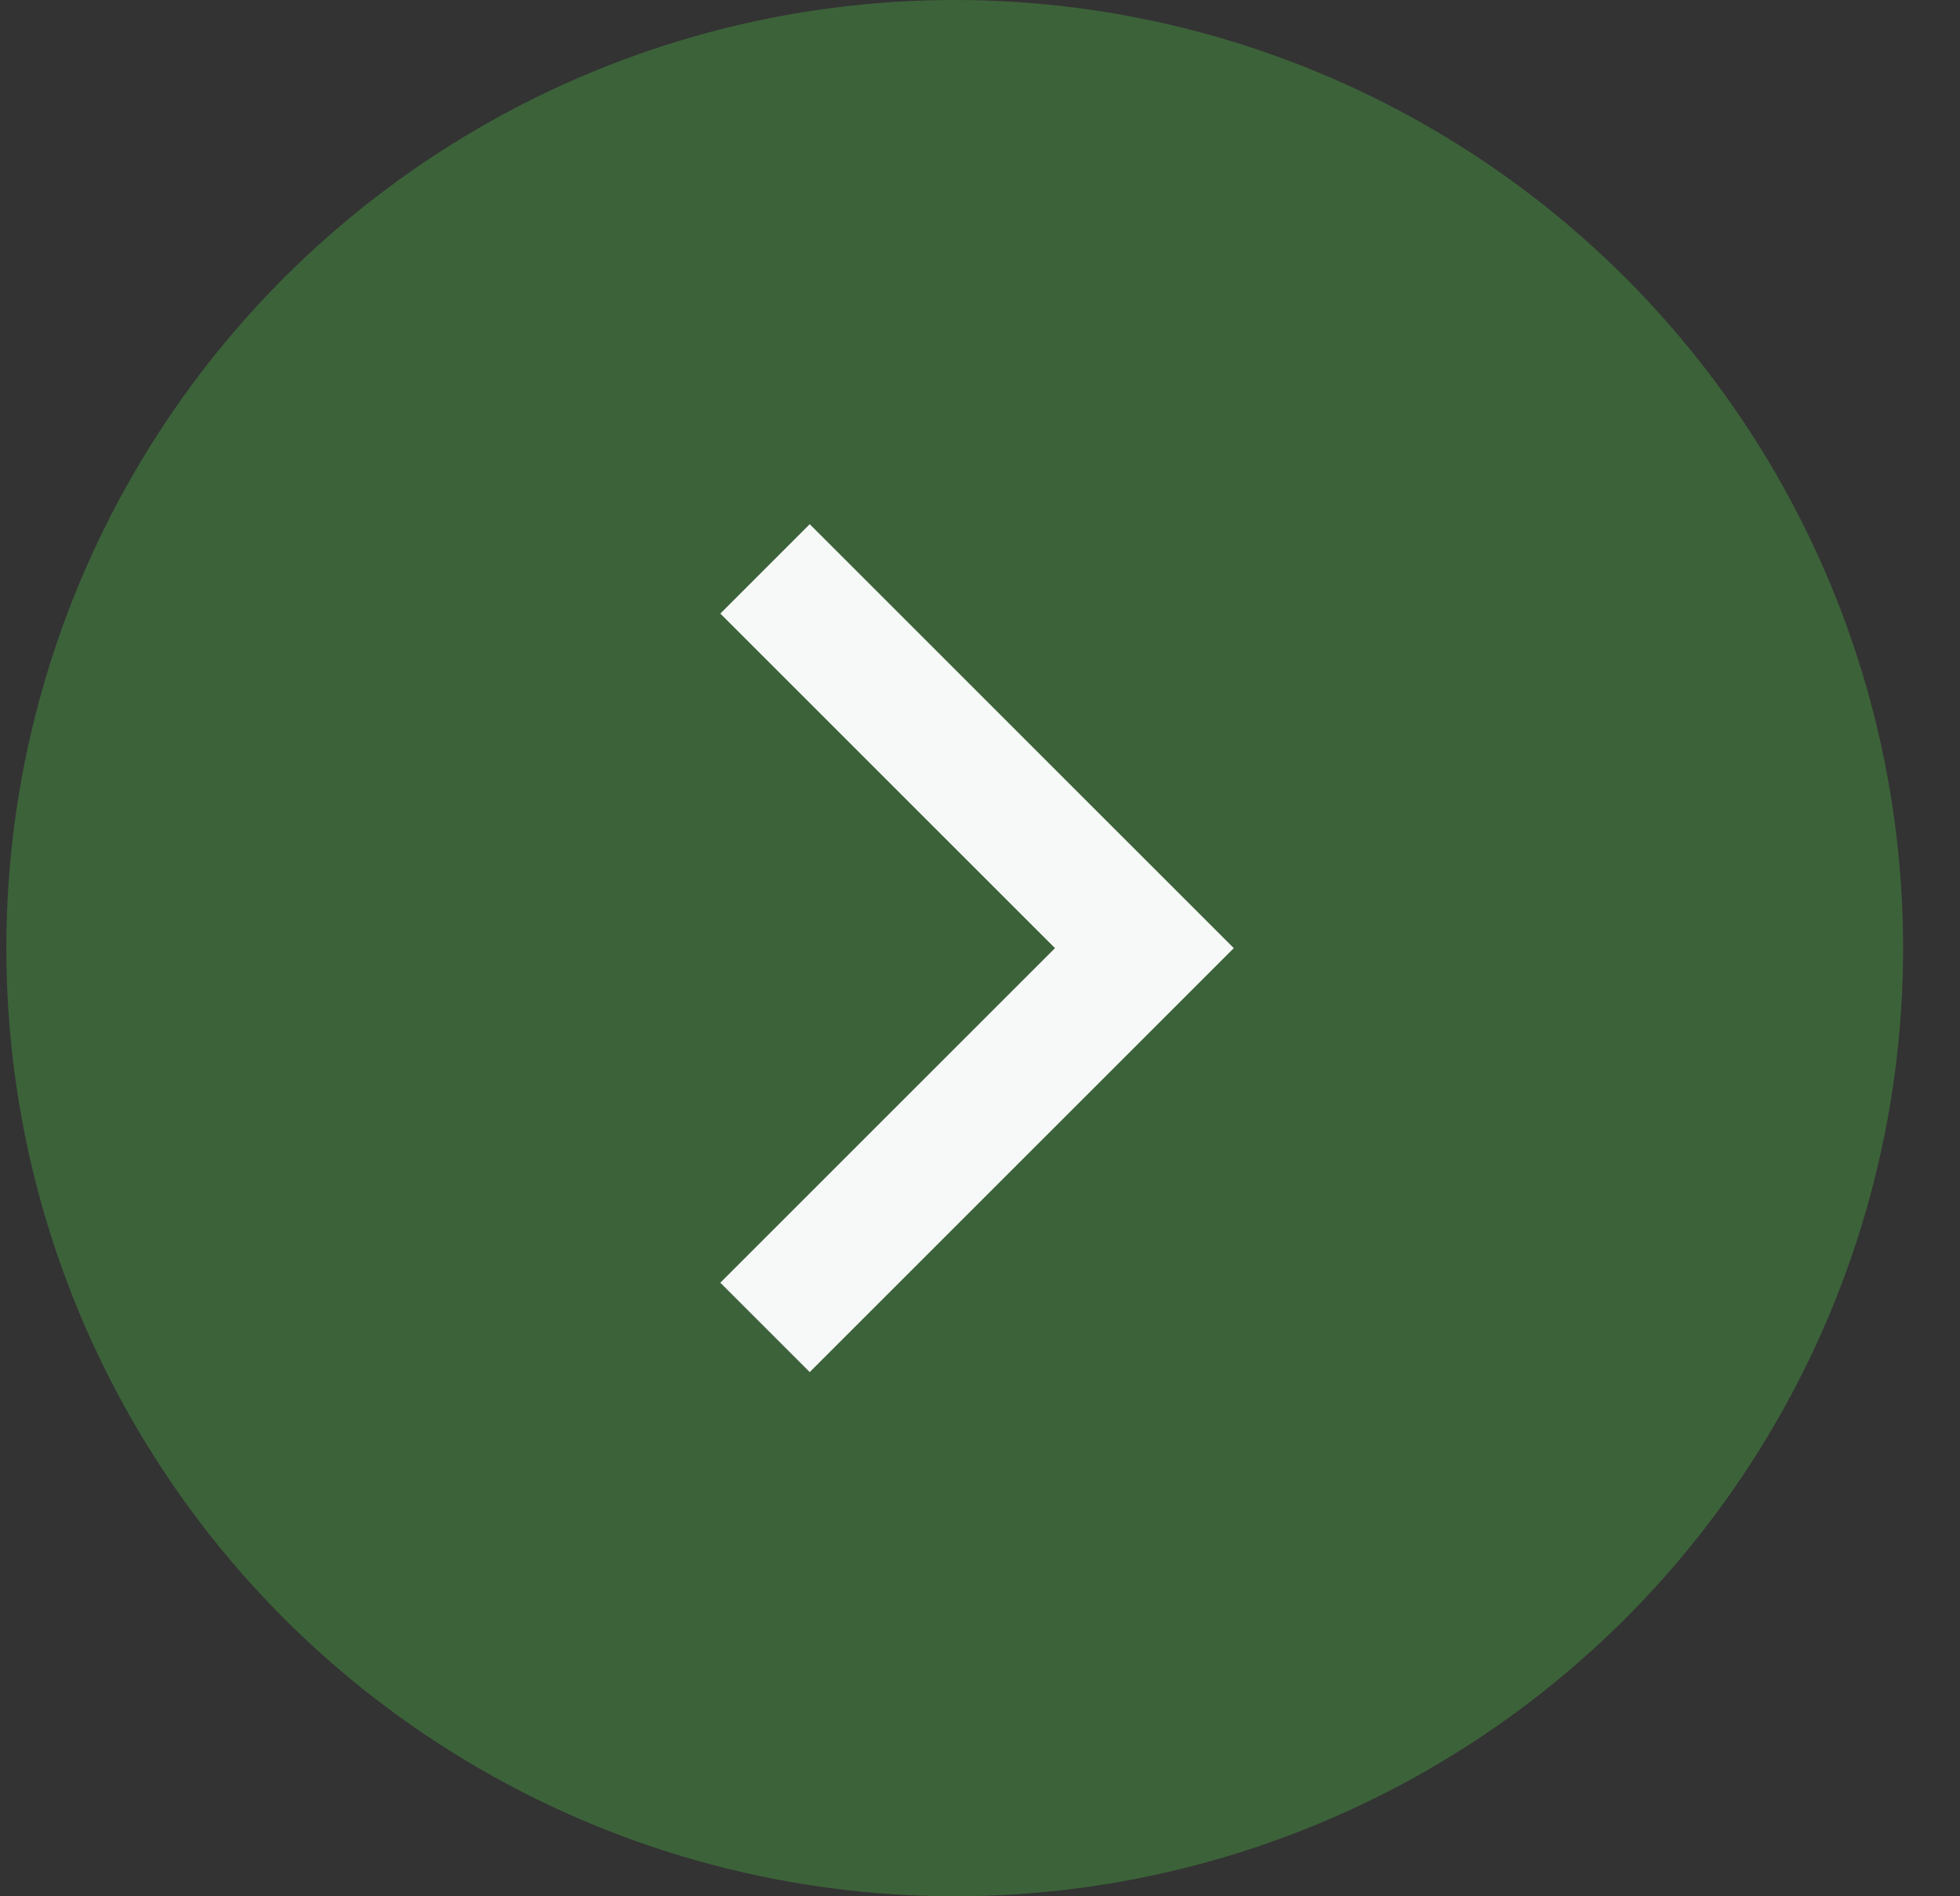 <svg width="31" height="30" viewBox="0 0 31 30" fill="none" xmlns="http://www.w3.org/2000/svg">
<rect x="0" y="0" width="31" height="30" fill="#333333" stroke="none"/>
<circle cx="15.1" cy="15" r="15" fill="#3C6239"/>
<path d="M19.514 15L12.807 21.707L11.393 20.293L16.686 15L11.393 9.707L12.807 8.293L19.514 15Z" fill="#F7F8F8"/>
</svg>
